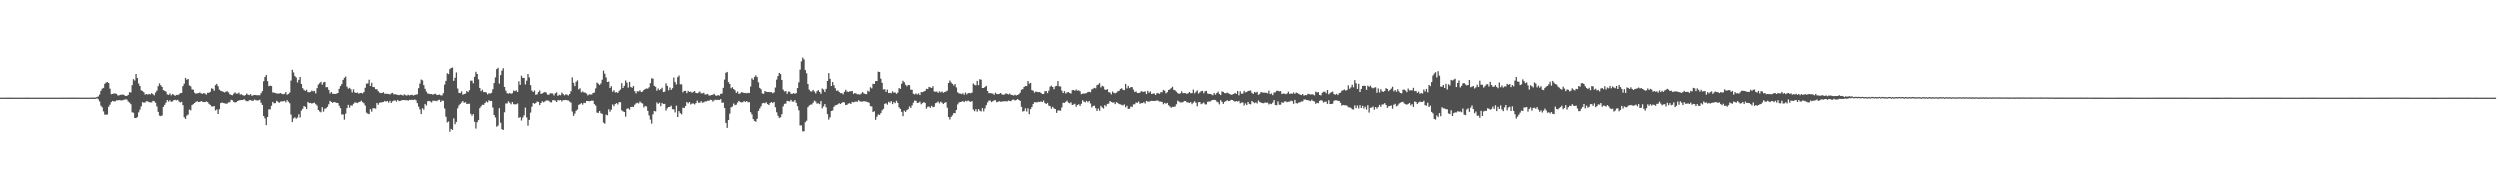 <svg xmlns="http://www.w3.org/2000/svg" width="1920" height="150"><path fill="#4f4f4f" d="M0 74.986h1v1H0zM1 74.986h1v1H1zM2 74.986h1v1H2zM3 74.986h1v1H3zM4 74.984h1v1H4zM5 74.982h1v1H5zM6 74.982h1v1H6zM7 74.982h1v1H7zM8 74.984h1v1H8zM9 74.982h1v1H9zM10 74.984h1v1H10zM11 74.984h1v1H11zM12 74.982h1v1H12zM13 74.986h1v1H13zM14 74.986h1v1H14zM15 74.984h1v1H15zM16 74.989h1v1H16zM17 74.986h1v1H17zM18 74.986h1v1H18zM19 74.982h1v1H19zM20 74.982h1v1H20zM21 74.982h1v1H21zM22 74.984h1v1H22zM23 74.986h1v1H23zM24 74.986h1v1H24zM25 74.984h1v1H25zM26 74.986h1v1H26zM27 74.989h1v1H27zM28 74.989h1v1H28zM29 74.991h1v1H29zM30 74.991h1v1H30zM31 74.989h1v1H31zM32 74.989h1v1H32zM33 74.986h1v1H33zM34 74.986h1v1H34zM35 74.984h1v1H35zM36 74.989h1v1H36zM37 74.991h1v1H37zM38 74.991h1v1H38zM39 74.991h1v1H39zM40 74.991h1v1H40zM41 74.993h1v1H41zM42 74.993h1v1H42zM43 74.991h1v1H43zM44 74.989h1v1H44zM45 74.986h1v1H45zM46 74.984h1v1H46zM47 74.982h1v1H47zM48 74.982h1v1H48zM49 74.986h1v1H49zM50 74.982h1v1H50zM51 74.984h1v1H51zM52 74.982h1v1H52zM53 74.982h1v1H53zM54 74.982h1v1H54zM55 74.979h1v1H55zM56 74.975h1v1H56zM57 74.979h1v1H57zM58 74.975h1v1H58zM59 74.982h1v1H59zM60 74.984h1v1H60zM61 74.982h1v1H61zM62 74.986h1v1H62zM63 74.989h1v1H63zM64 74.993h1v1H64zM65 74.998h1v1H65zM66 74.993h1v1H66zM67 74.989h1v1H67zM68 74.989h1v1H68zM69 74.989h1v1H69zM70 74.924h1v1H70zM71 74.915h1v1H71zM72 75.021h1v1H72zM73 74.918h1v1H73zM74 74.437h1v1.053H74zM75 74.084h1v2.131H75zM76 72.626h1v5.299H76zM77 69.749h1v11.408H77zM78 68.099h1v14.326H78zM79 67.502h1v18.041H79zM80 64.373h1v23.676H80zM81 63.375h1v24.747H81zM82 63.043h1v24.811H82zM83 63.792h1v18.155H83zM84 68.113h1v12.293H84zM85 72.352h1v6.024H85zM86 72.079h1v5.427H86zM87 71.828h1v6.07H87zM88 71.768h1v6.118H88zM89 72.102h1v4.942H89zM90 73.32h1v3.765H90zM91 73.208h1v3.639H91zM92 72.816h1v4.221H92zM93 72.807h1v4.326H93zM94 72.473h1v4.415H94zM95 73.144h1v3.408H95zM96 73.753h1v2.513H96zM97 73.59h1v2.911H97zM98 72.844h1v5.161H98zM99 70.786h1v8.027H99zM100 70.985h1v9.062H100zM101 65.453h1v20.758H101zM102 60.791h1v25.795H102zM103 61.869h1v28.759H103zM104 56.82h1v33.832H104zM105 59.978h1v29.929H105zM106 64.169h1v22.17H106zM107 66.051h1v18.155H107zM108 69.351h1v12.323H108zM109 69.946h1v8.478H109zM110 70.844h1v8.061H110zM111 72.679h1v5.983H111zM112 72.21h1v5.514H112zM113 72.661h1v5.205H113zM114 72.15h1v6.342H114zM115 72.551h1v6.109H115zM116 71.548h1v7.089H116zM117 72.352h1v5.051H117zM118 73.194h1v4.569H118zM119 71.04h1v7.851H119zM120 69.58h1v12.179H120zM121 66.199h1v19.7H121zM122 64.071h1v24.72H122zM123 65.488h1v23.726H123zM124 66.696h1v21.975H124zM125 69.216h1v12.889H125zM126 69.8h1v10.762H126zM127 70.361h1v8.487H127zM128 72.517h1v4.353H128zM129 72.86h1v5.152H129zM130 71.741h1v5.257H130zM131 73.228h1v4.974H131zM132 72.272h1v5.594H132zM133 72.707h1v4.198H133zM134 73.636h1v3.017H134zM135 72.855h1v4.237H135zM136 73.034h1v3.598H136zM137 72.496h1v5.502H137zM138 71.516h1v7.251H138zM139 71.361h1v6.823H139zM140 66.163h1v14.585H140zM141 64.243h1v25.825H141zM142 59.798h1v31.529H142zM143 61.274h1v27.51H143zM144 60.606h1v27.34H144zM145 65.65h1v18.48H145zM146 66.286h1v18.517H146zM147 68.6h1v12.103H147zM148 68.925h1v11.055H148zM149 71.233h1v7.876H149zM150 71.997h1v6.182H150zM151 71.629h1v6.152H151zM152 71.548h1v6.851H152zM153 70.999h1v7.224H153zM154 71.752h1v5.91H154zM155 72.086h1v6.049H155zM156 71.439h1v6.938H156zM157 71.935h1v6.516H157zM158 72.656h1v5.239H158zM159 71.242h1v7.201H159zM160 71.267h1v8.439H160zM161 70.562h1v10.05H161zM162 67.825h1v13.827H162zM163 68.214h1v13.642H163zM164 69.701h1v11.714H164zM165 65.385h1v19.43H165zM166 64.43h1v19.647H166zM167 66.275h1v21.277H167zM168 68.852h1v14.99H168zM169 69.695h1v9.526H169zM170 70.1h1v8.588H170zM171 70.496h1v8.677H171zM172 71.029h1v8.288H172zM173 70.441h1v9.236H173zM174 70.061h1v9.446H174zM175 70.976h1v7.656H175zM176 72.322h1v6.221H176zM177 72.894h1v3.751H177zM178 73.176h1v3.854H178zM179 71.922h1v6.331H179zM180 70.903h1v7.823H180zM181 71.896h1v6.56H181zM182 71.947h1v5.665H182zM183 71.139h1v5.951H183zM184 72.659h1v4.271H184zM185 72.347h1v4.459H185zM186 73.13h1v3.733H186zM187 73.505h1v2.683H187zM188 72.995h1v4.15H188zM189 71.821h1v5.919H189zM190 72.688h1v5.052H190zM191 73.048h1v3.891H191zM192 72.263h1v4.566H192zM193 73.65h1v3.749H193zM194 73.105h1v4.289H194zM195 72.981h1v3.445H195zM196 73.011h1v4.012H196zM197 73.196h1v3.976H197zM198 73.096h1v3.985H198zM199 73.18h1v3.417H199zM200 71.56h1v7.333H200zM201 70.001h1v10.575H201zM202 62.437h1v26.711H202zM203 59.111h1v31.833H203zM204 57.534h1v38.586H204zM205 62.325h1v27.535H205zM206 66.213h1v17.755H206zM207 65.744h1v18.338H207zM208 66.124h1v15.106H208zM209 71.011h1v7.299H209zM210 71.059h1v8.29H210zM211 71.507h1v7.675H211zM212 71.748h1v5.644H212zM213 71.951h1v6.251H213zM214 71.789h1v7.173H214zM215 71.489h1v6.558H215zM216 72.068h1v5.775H216zM217 72.386h1v5.436H217zM218 72.025h1v5.413H218zM219 70.752h1v7.805H219zM220 72.734h1v4.173H220zM221 72.155h1v5.997H221zM222 71.086h1v8.206H222zM223 61.887h1v26.146H223zM224 53.629h1v40.114H224zM225 55.632h1v35.262H225zM226 58.472h1v31.637H226zM227 59.544h1v31.625H227zM228 63.318h1v26.97H228zM229 61.329h1v26.418H229zM230 59.088h1v31.103H230zM231 64.508h1v20.439H231zM232 67.701h1v15.818H232zM233 69.031h1v12.378H233zM234 69.823h1v12.239H234zM235 68.898h1v14.935H235zM236 70.745h1v7.544H236zM237 70.908h1v8.288H237zM238 70.509h1v8.526H238zM239 69.527h1v10.064H239zM240 70.177h1v8.968H240zM241 69.814h1v9.059H241zM242 71.727h1v8.283H242zM243 67.673h1v13.42H243zM244 64.941h1v19.531H244zM245 63.892h1v21.721H245zM246 62.828h1v23.447H246zM247 65.087h1v17.244H247zM248 63.263h1v22.495H248zM249 62.938h1v20.593H249zM250 67.019h1v16.201H250zM251 66.941h1v15.143H251zM252 69.038h1v11.051H252zM253 71.773h1v5.697H253zM254 70.679h1v7.615H254zM255 72.029h1v6.949H255zM256 72.079h1v6.265H256zM257 72.155h1v6.436H257zM258 71.899h1v7.102H258zM259 71.432h1v7.681H259zM260 68.188h1v12.953H260zM261 66.101h1v16.951H261zM262 64.625h1v23.355H262zM263 61.368h1v26.5H263zM264 59.825h1v32.069H264zM265 58.77h1v28.528H265zM266 66.557h1v16.42H266zM267 68.12h1v12.357H267zM268 67.406h1v15.244H268zM269 68.6h1v12.284H269zM270 71.008h1v10.192H270zM271 68.619h1v11.085H271zM272 70.965h1v7.681H272zM273 71.416h1v7.404H273zM274 71.017h1v8.123H274zM275 71.938h1v6.571H275zM276 71.498h1v6.647H276zM277 71.377h1v5.969H277zM278 71.796h1v6.64H278zM279 70.683h1v8.647H279zM280 67.358h1v13.735H280zM281 64.183h1v22.328H281zM282 64.08h1v23.23H282zM283 61.212h1v26.432H283zM284 66.042h1v17.823H284zM285 63.572h1v22.204H285zM286 66.84h1v16.301H286zM287 66.994h1v16.12H287zM288 68.493h1v15.015H288zM289 68.539h1v10.588H289zM290 70.052h1v10.407H290zM291 71.143h1v7.773H291zM292 71.553h1v7.134H292zM293 71.375h1v7.162H293zM294 70.825h1v7.53H294zM295 72.105h1v5.436H295zM296 71.883h1v6.148H296zM297 72.116h1v5.447H297zM298 72.13h1v6.716H298zM299 72.544h1v4.891H299zM300 71.718h1v7.32H300zM301 71.306h1v6.537H301zM302 72.487h1v4.777H302zM303 72.283h1v4.825H303zM304 72.727h1v5.312H304zM305 72.798h1v3.96H305zM306 73.091h1v4.605H306zM307 72.716h1v4.743H307zM308 72.874h1v4.161H308zM309 73.43h1v3.445H309zM310 72.469h1v4.374H310zM311 73.128h1v3.854H311zM312 73.439h1v3.484H312zM313 72.723h1v4.628H313zM314 73.293h1v3.429H314zM315 72.981h1v3.772H315zM316 72.762h1v3.845H316zM317 73.345h1v3.518H317zM318 73.036h1v3.287H318zM319 72.578h1v4.466H319zM320 72.457h1v6.761H320zM321 67.722h1v14.159H321zM322 64.227h1v19.853H322zM323 61.091h1v26.514H323zM324 61.768h1v21.373H324zM325 65.382h1v18.862H325zM326 68.188h1v11.616H326zM327 70.306h1v10.737H327zM328 71.835h1v5.926H328zM329 71.963h1v5.493H329zM330 72.279h1v5.688H330zM331 72.173h1v6.503H331zM332 72.78h1v4.541H332zM333 72.116h1v5.315H333zM334 71.981h1v5.413H334zM335 72.915h1v4.857H335zM336 72.887h1v4.031H336zM337 72.567h1v4.019H337zM338 73.224h1v5.187H338zM339 73.263h1v3.937H339zM340 71.585h1v5.853H340zM341 64.95h1v18.361H341zM342 62.107h1v27.551H342zM343 56.245h1v37.814H343zM344 56.944h1v36.336H344zM345 53.069h1v48.08H345zM346 52.164h1v46.816H346zM347 51.855h1v48.004H347zM348 62.098h1v28.759H348zM349 59.697h1v35.727H349zM350 55.666h1v37.942H350zM351 67.992h1v15.187H351zM352 71.34h1v9.657H352zM353 71.521h1v8.274H353zM354 70.21h1v8.482H354zM355 72.725h1v4.878H355zM356 72.267h1v6.743H356zM357 71.883h1v6.539H357zM358 69.958h1v9.977H358zM359 70.759h1v8.963H359zM360 69.255h1v10.41H360zM361 61.993h1v25.363H361zM362 61.88h1v27.006H362zM363 63.968h1v23.616H363zM364 58.976h1v34.569H364zM365 55.142h1v43.614H365zM366 56.813h1v37.075H366zM367 60.976h1v31.3H367zM368 67.522h1v15.587H368zM369 70.049h1v11.623H369zM370 68.916h1v11.522H370zM371 70.757h1v9.801H371zM372 70.596h1v8.537H372zM373 71.045h1v6.901H373zM374 72.496h1v6.136H374zM375 71.617h1v5.383H375zM376 71.91h1v5.782H376zM377 71.29h1v6.249H377zM378 68.539h1v14.088H378zM379 63.787h1v24.527H379zM380 59.464h1v30.728H380zM381 53.018h1v44.319H381zM382 52.052h1v44.413H382zM383 64.222h1v18.883H383zM384 57.706h1v36.569H384zM385 54.213h1v44.978H385zM386 52.37h1v47.45H386zM387 66.788h1v19.423H387zM388 69.571h1v9.906H388zM389 71.569h1v7.894H389zM390 71.917h1v5.898H390zM391 71.368h1v7.558H391zM392 72.038h1v8.068H392zM393 71.574h1v6.816H393zM394 69.55h1v10.504H394zM395 70.047h1v10.037H395zM396 69.365h1v10.792H396zM397 70.633h1v8.808H397zM398 62.48h1v28.034H398zM399 65.19h1v24.706H399zM400 58.177h1v34.379H400zM401 59.83h1v30.467H401zM402 59.834h1v28.723H402zM403 64.801h1v17.823H403zM404 61.947h1v28.274H404zM405 56.847h1v39.648H405zM406 59.429h1v32.699H406zM407 65.389h1v21.083H407zM408 69.523h1v12.454H408zM409 70.651h1v8.439H409zM410 69.459h1v10.261H410zM411 72.794h1v6.374H411zM412 72.43h1v5.534H412zM413 70.722h1v7.581H413zM414 69.486h1v11.234H414zM415 72.162h1v6.933H415zM416 71.656h1v6.123H416zM417 71.141h1v7.475H417zM418 70.615h1v7.308H418zM419 71.125h1v6.033H419zM420 72.64h1v4.534H420zM421 72.805h1v4.575H421zM422 71.7h1v6.759H422zM423 71.704h1v6.954H423zM424 71.853h1v5.093H424zM425 73.249h1v3.701H425zM426 71.626h1v5.665H426zM427 70.969h1v7.414H427zM428 73.602h1v3.257H428zM429 72.771h1v4.353H429zM430 73.169h1v3.621H430zM431 71.075h1v6.864H431zM432 72.221h1v4.672H432zM433 73.256h1v3.658H433zM434 72.439h1v4.324H434zM435 72.725h1v4.264H435zM436 73.366h1v3.829H436zM437 72.173h1v5.85H437zM438 70.077h1v8.778H438zM439 59.427h1v26.216H439zM440 63.606h1v25.361H440zM441 66.151h1v21.096H441zM442 62.833h1v22.273H442zM443 61.695h1v22.438H443zM444 68.674h1v11.843H444zM445 67.829h1v12.193H445zM446 70.94h1v8.206H446zM447 70.18h1v10.192H447zM448 71.04h1v7.844H448zM449 71.132h1v8.077H449zM450 71.903h1v5.644H450zM451 73.315h1v4.239H451zM452 72.45h1v5.365H452zM453 72.631h1v4.923H453zM454 72.572h1v4.637H454zM455 71.363h1v6.015H455zM456 71.066h1v8.901H456zM457 67.912h1v13.165H457zM458 63.441h1v23.03H458zM459 64.233h1v22.493H459zM460 65.257h1v20.002H460zM461 64.078h1v22.916H461zM462 61.23h1v26.239H462zM463 54.245h1v39.915H463zM464 56.639h1v38.338H464zM465 59.553h1v28.512H465zM466 62.965h1v25.576H466zM467 62.634h1v21.353H467zM468 67.566h1v18.233H468zM469 66.181h1v17.977H469zM470 70.441h1v9.789H470zM471 69.292h1v12.296H471zM472 70.988h1v8.922H472zM473 70.743h1v8.45H473zM474 71.363h1v8.842H474zM475 69.798h1v8.693H475zM476 68.781h1v9.686H476zM477 63.918h1v20.826H477zM478 67.561h1v17.919H478zM479 65.886h1v20.135H479zM480 61.814h1v27.789H480zM481 63.49h1v20.041H481zM482 67.275h1v15.94H482zM483 62.901h1v21.321H483zM484 66.776h1v15.399H484zM485 67.447h1v14.52H485zM486 65.998h1v16.235H486zM487 70.061h1v10.375H487zM488 71.752h1v7.681H488zM489 70.1h1v8.844H489zM490 70.258h1v9.199H490zM491 69.301h1v8.698H491zM492 70.686h1v8.219H492zM493 70.31h1v9.206H493zM494 69.145h1v13.399H494zM495 68.427h1v12.934H495zM496 67.962h1v13.859H496zM497 68.122h1v17.029H497zM498 67.067h1v21.534H498zM499 63.904h1v27.974H499zM500 60.136h1v34.804H500zM501 60.441h1v27.384H501zM502 65.907h1v19.364H502zM503 66.655h1v18.949H503zM504 69.61h1v9.105H504zM505 67.921h1v11.856H505zM506 69.221h1v9.627H506zM507 68.47h1v13.104H507zM508 67.335h1v11.742H508zM509 70.718h1v9.203H509zM510 70.381h1v9.377H510zM511 63.986h1v20.879H511zM512 65.9h1v17.295H512zM513 69.397h1v12.797H513zM514 67.243h1v14.852H514zM515 69.001h1v12.14H515zM516 67.728h1v16.155H516zM517 59.521h1v24.511H517zM518 63.064h1v23.252H518zM519 64.856h1v16.274H519zM520 59.294h1v30.572H520zM521 58.024h1v27.349H521zM522 64.787h1v22.17H522zM523 64.753h1v23.051H523zM524 70.896h1v11.797H524zM525 69.795h1v13.182H525zM526 69.781h1v11.687H526zM527 71.571h1v6.768H527zM528 69.798h1v9.606H528zM529 70.599h1v7.741H529zM530 70.287h1v9.922H530zM531 71.246h1v8.27H531zM532 70.505h1v8.968H532zM533 69.974h1v10.213H533zM534 71.402h1v7.794H534zM535 71.617h1v5.633H535zM536 71.045h1v7.862H536zM537 70.28h1v8.576H537zM538 71.674h1v6.054H538zM539 71.72h1v7.176H539zM540 71.237h1v7.363H540zM541 72.59h1v5.331H541zM542 72.482h1v5.457H542zM543 72.116h1v5.18H543zM544 73.382h1v4.109H544zM545 73.313h1v3.298H545zM546 72.97h1v3.861H546zM547 72.736h1v5.28H547zM548 72.029h1v5.022H548zM549 73.334h1v3.195H549zM550 73.501h1v3.42H550zM551 72.997h1v3.589H551zM552 73.43h1v3.397H552zM553 72.162h1v3.994H553zM554 71.835h1v7.043H554zM555 67.442h1v11.373H555zM556 61.123h1v21.762H556zM557 55.916h1v38.499H557zM558 55.231h1v42.996H558zM559 63.123h1v29.087H559zM560 64.446h1v22.838H560zM561 67.797h1v14.635H561zM562 66.994h1v14.848H562zM563 68.394h1v11.11H563zM564 69.333h1v11.435H564zM565 71.326h1v9.084H565zM566 70.221h1v8.528H566zM567 72.13h1v5.328H567zM568 71.704h1v6.674H568zM569 70.823h1v7.894H569zM570 71.004h1v7.471H570zM571 71.528h1v6.052H571zM572 71.356h1v6.972H572zM573 71.679h1v5.958H573zM574 71.283h1v7.299H574zM575 71.498h1v6.924H575zM576 66.479h1v19.698H576zM577 60.107h1v27.773H577zM578 61.311h1v30.206H578zM579 59.074h1v33.813H579zM580 57.864h1v35.679H580zM581 59.248h1v31.989H581zM582 63.245h1v21.978H582zM583 67.484h1v15.898H583zM584 68.573h1v13.079H584zM585 71.786h1v7.588H585zM586 72.015h1v6.97H586zM587 69.896h1v9.446H587zM588 70.496h1v7.995H588zM589 70.722h1v9.187H589zM590 70.66h1v10.039H590zM591 70.827h1v8.267H591zM592 70.754h1v7.594H592zM593 71.603h1v7.626H593zM594 70.944h1v7.32H594zM595 67.204h1v15.159H595zM596 61.146h1v25.077H596zM597 58.415h1v30.476H597zM598 55.984h1v34.591H598zM599 56.916h1v33.122H599zM600 61.425h1v26.267H600zM601 68.877h1v12.847H601zM602 70.306h1v9.425H602zM603 69.88h1v9.68H603zM604 72.034h1v5.45H604zM605 70.287h1v7.386H605zM606 70.468h1v7.441H606zM607 72.045h1v4.649H607zM608 72.018h1v5.969H608zM609 71.587h1v6.509H609zM610 71.997h1v4.85H610zM611 71.578h1v7.391H611zM612 67.651h1v13.914H612zM613 63.215h1v21.534H613zM614 53.435h1v42.921H614zM615 47.173h1v49.073H615zM616 44.236h1v56.681H616zM617 45.616h1v55.198H617zM618 53.806h1v40.027H618zM619 56.296h1v36.423H619zM620 64.487h1v17.874H620zM621 68.834h1v12.271H621zM622 70.161h1v10.206H622zM623 70.264h1v9.947H623zM624 69.088h1v9.796H624zM625 70.313h1v6.972H625zM626 71.738h1v6.308H626zM627 70.036h1v9.606H627zM628 69.241h1v10.057H628zM629 70.589h1v9.414H629zM630 72.045h1v5.571H630zM631 68.003h1v15.267H631zM632 68.736h1v12.966H632zM633 70.612h1v9.288H633zM634 68.253h1v14.163H634zM635 62.178h1v25.498H635zM636 56.156h1v35.702H636zM637 60.528h1v29.602H637zM638 66.074h1v19.169H638zM639 62.997h1v21.824H639zM640 65.479h1v16.521H640zM641 67.719h1v13.211H641zM642 69.724h1v10.904H642zM643 69.37h1v10.7H643zM644 70.61h1v8.634H644zM645 71.516h1v8.4H645zM646 71.542h1v7.503H646zM647 72.432h1v5.882H647zM648 70.567h1v8.112H648zM649 68.948h1v11.73H649zM650 70.251h1v10.252H650zM651 70.67h1v8.92H651zM652 70.207h1v9.041H652zM653 70.097h1v9.844H653zM654 69.901h1v8.395H654zM655 72.144h1v6.498H655zM656 71.482h1v6.686H656zM657 71.789h1v6.262H657zM658 72.457h1v5.663H658zM659 72.347h1v4.623H659zM660 72.643h1v5.253H660zM661 71.805h1v6.281H661zM662 70.688h1v7.345H662zM663 71.803h1v5.85H663zM664 72.144h1v5.795H664zM665 72.32h1v5.75H665zM666 69.619h1v8.794H666zM667 70.409h1v8.608H667zM668 67.033h1v14.548H668zM669 67.875h1v13.909H669zM670 64.286h1v21.794H670zM671 64.52h1v20.909H671zM672 62.251h1v29.771H672zM673 62.235h1v27.368H673zM674 55.025h1v32.843H674zM675 55.293h1v32.971H675zM676 60.441h1v26.459H676zM677 63.661h1v21.083H677zM678 68.763h1v14.839H678zM679 68.443h1v11.305H679zM680 70.53h1v8.789H680zM681 68.834h1v11.55H681zM682 71.468h1v6.688H682zM683 71.272h1v7.62H683zM684 71.642h1v5.956H684zM685 70.155h1v9.799H685zM686 71.159h1v7.21H686zM687 70.956h1v8.313H687zM688 72.029h1v5.395H688zM689 71.111h1v7.897H689zM690 67.68h1v14.777H690zM691 68.237h1v15.399H691zM692 64.32h1v21.616H692zM693 62.068h1v27.171H693zM694 63.19h1v21.817H694zM695 65.057h1v20.913H695zM696 66.328h1v18.247H696zM697 65.231h1v18.611H697zM698 65.419h1v16.365H698zM699 68.841h1v14.065H699zM700 68.985h1v11.966H700zM701 71.983h1v6.894H701zM702 72.565h1v4.573H702zM703 71.805h1v5.686H703zM704 72.572h1v6.544H704zM705 71.741h1v7.13H705zM706 73.016h1v5.017H706zM707 70.724h1v9.355H707zM708 70.802h1v8.382H708zM709 70.258h1v8.146H709zM710 69.843h1v9.213H710zM711 68.134h1v15.349H711zM712 68.408h1v13.594H712zM713 66.696h1v15.111H713zM714 67.186h1v15.601H714zM715 67.522h1v13.717H715zM716 66.266h1v16.047H716zM717 70.287h1v11.714H717zM718 70.445h1v8.83H718zM719 70.285h1v8.494H719zM720 71.324h1v6.654H720zM721 70.141h1v9.29H721zM722 70.94h1v7.176H722zM723 70.299h1v8.528H723zM724 71.219h1v8.725H724zM725 70.686h1v8.26H725zM726 70.306h1v8.112H726zM727 69.637h1v13.028H727zM728 63.725h1v26.148H728zM729 61.846h1v29.973H729zM730 63.405h1v26.34H730zM731 64.352h1v24.237H731zM732 65.68h1v21.149H732zM733 64.568h1v22.383H733zM734 67.122h1v17.37H734zM735 70.876h1v9.306H735zM736 71.706h1v7.047H736zM737 71.864h1v6.493H737zM738 72.297h1v5.827H738zM739 71.553h1v6.061H739zM740 72.821h1v5.599H740zM741 71.063h1v6.34H741zM742 72.482h1v5.383H742zM743 71.562h1v5.619H743zM744 71.393h1v6.464H744zM745 71.608h1v6.64H745zM746 71.13h1v6.532H746zM747 64.114h1v19.982H747zM748 65.121h1v20.332H748zM749 65.611h1v18.238H749zM750 62.119h1v23.642H750zM751 65.458h1v18.331H751zM752 60.848h1v24.15H752zM753 61.226h1v24.372H753zM754 67.57h1v15.47H754zM755 67.561h1v17.99H755zM756 66.71h1v16.537H756zM757 65.998h1v14.738H757zM758 69.891h1v8.753H758zM759 71.569h1v5.688H759zM760 71.496h1v5.74H760zM761 71.681h1v6.745H761zM762 71.899h1v5.862H762zM763 72.816h1v4.257H763zM764 71.178h1v5.848H764zM765 72.125h1v6.434H765zM766 72.329h1v5.859H766zM767 72.029h1v5.672H767zM768 71.411h1v6.734H768zM769 72.434h1v5.594H769zM770 72.846h1v4.962H770zM771 72.558h1v5.264H771zM772 71.722h1v5.946H772zM773 72.045h1v5.951H773zM774 72.533h1v4.694H774zM775 71.812h1v5.802H775zM776 72.807h1v4.878H776zM777 73.025h1v3.557H777zM778 73.396h1v3.156H778zM779 72.711h1v4.479H779zM780 73.325h1v3.458H780zM781 72.981h1v3.097H781zM782 72.366h1v4.413H782zM783 71.159h1v6.281H783zM784 68.871h1v13.131H784zM785 68.516h1v17.123H785zM786 66.827h1v18.476H786zM787 66.019h1v17.171H787zM788 66.131h1v19.515H788zM789 62.219h1v20.977H789zM790 64.24h1v23.458H790zM791 63.638h1v20.227H791zM792 69.205h1v13.01H792zM793 69.653h1v10.261H793zM794 71.185h1v7.253H794zM795 70.221h1v8.35H795zM796 70.628h1v8.022H796zM797 70.834h1v7.281H797zM798 70.672h1v7.718H798zM799 71.354h1v6.539H799zM800 72.198h1v6.143H800zM801 72.21h1v4.987H801zM802 70.164h1v8.97H802zM803 69.926h1v9.952H803zM804 71.519h1v7.487H804zM805 69.658h1v11.419H805zM806 66.545h1v15.033H806zM807 65.788h1v17.704H807zM808 66.829h1v15.216H808zM809 68.575h1v14.736H809zM810 66.25h1v17.533H810zM811 65.966h1v20.694H811zM812 62.283h1v22.538H812zM813 66.241h1v18.521H813zM814 66.408h1v18.622H814zM815 69.511h1v12.987H815zM816 71.464h1v7.434H816zM817 70.013h1v9.059H817zM818 71.764h1v6.395H818zM819 71.004h1v6.333H819zM820 70.729h1v8.082H820zM821 71.301h1v8.052H821zM822 71.899h1v6.672H822zM823 69.223h1v11.398H823zM824 69.074h1v11.197H824zM825 69.743h1v9.911H825zM826 68.761h1v13.216H826zM827 69.61h1v11.044H827zM828 69.351h1v10.689H828zM829 70.164h1v11.19H829zM830 72.329h1v7.4H830zM831 71.928h1v5.074H831zM832 71.855h1v6.214H832zM833 71.773h1v6.8H833zM834 71.516h1v5.967H834zM835 70.587h1v8.016H835zM836 70.509h1v6.992H836zM837 70.864h1v8.608H837zM838 68.713h1v13.838H838zM839 68.106h1v13.284H839zM840 67.454h1v13.651H840zM841 67.852h1v15.255H841zM842 65.453h1v19.815H842zM843 64.911h1v18.469H843zM844 63.821h1v21.234H844zM845 67.188h1v14.104H845zM846 65.911h1v16.601H846zM847 66.472h1v16.867H847zM848 68.777h1v11.923H848zM849 69.024h1v12.63H849zM850 68.488h1v11.291H850zM851 70.832h1v8.762H851zM852 71.013h1v6.548H852zM853 72.517h1v5.871H853zM854 70.317h1v8.464H854zM855 71.317h1v7.329H855zM856 71.684h1v8.304H856zM857 71.114h1v7.315H857zM858 70.107h1v9.03H858zM859 69.759h1v10.185H859zM860 68.312h1v11.872H860zM861 67.765h1v12.758H861zM862 68.962h1v12.11H862zM863 69.214h1v10.941H863zM864 64.426h1v18.006H864zM865 67.905h1v13.36H865zM866 65.936h1v17.743H866zM867 67.671h1v15.843H867zM868 66.907h1v14.845H868zM869 66.92h1v15.303H869zM870 68.845h1v11.355H870zM871 70.711h1v9.355H871zM872 70.134h1v8.56H872zM873 71.429h1v7.526H873zM874 71.432h1v6.571H874zM875 71.102h1v8.64H875zM876 69.919h1v9.279H876zM877 70.445h1v8.753H877zM878 70.498h1v7.961H878zM879 70.125h1v9.382H879zM880 72.263h1v5.212H880zM881 69.759h1v8.288H881zM882 71.221h1v6.802H882zM883 70.269h1v7.446H883zM884 72.217h1v5.216H884zM885 71.88h1v5.615H885zM886 71.773h1v5.809H886zM887 72.887h1v4.58H887zM888 71.564h1v5.539H888zM889 71.544h1v5.837H889zM890 72.107h1v5.94H890zM891 70.871h1v7.182H891zM892 70.802h1v7.53H892zM893 69.083h1v11.016H893zM894 69.704h1v9.304H894zM895 71.702h1v7.981H895zM896 70.834h1v8.173H896zM897 69.111h1v11.742H897zM898 68.584h1v13.193H898zM899 67.692h1v15.056H899zM900 66.591h1v15.498H900zM901 69.024h1v13.017H901zM902 69.358h1v12.447H902zM903 70.342h1v9.718H903zM904 71.528h1v5.772H904zM905 72.047h1v5.972H905zM906 71.661h1v7.05H906zM907 70.123h1v8.531H907zM908 71.585h1v6.958H908zM909 71.466h1v6.184H909zM910 71.599h1v5.983H910zM911 72.036h1v6.585H911zM912 71.67h1v6.972H912zM913 70.665h1v8.453H913zM914 71.631h1v6.832H914zM915 71.546h1v8.483H915zM916 68.806h1v10.062H916zM917 71.704h1v6.125H917zM918 70.493h1v8.48H918zM919 69.445h1v12.184H919zM920 71.832h1v6.674H920zM921 70.901h1v7.475H921zM922 70.04h1v9.993H922zM923 69.731h1v9.737H923zM924 71.61h1v7.114H924zM925 70.102h1v10.002H925zM926 69.775h1v10.458H926zM927 71.789h1v6.331H927zM928 72.153h1v5.85H928zM929 72.16h1v5.761H929zM930 72.546h1v4.573H930zM931 73.148h1v3.632H931zM932 71.496h1v5.17H932zM933 72.693h1v4.216H933zM934 71.45h1v6.583H934zM935 70.351h1v8.242H935zM936 72.144h1v8.009H936zM937 72.99h1v3.973H937zM938 70.203h1v8.018H938zM939 70.61h1v9.215H939zM940 71.478h1v6.754H940zM941 71.704h1v5.999H941zM942 71.054h1v5.912H942zM943 71.67h1v5.946H943zM944 72.187h1v5.28H944zM945 72.798h1v3.912H945zM946 72.565h1v4.228H946zM947 72.217h1v5.241H947zM948 71.397h1v6.741H948zM949 72.114h1v5.505H949zM950 69.88h1v8.169H950zM951 73.206h1v4.237H951zM952 70.145h1v9.268H952zM953 71.965h1v6.825H953zM954 71.853h1v6.864H954zM955 69.713h1v11.339H955zM956 70.979h1v8.421H956zM957 70.647h1v9.975H957zM958 69.898h1v8.414H958zM959 69.692h1v10.133H959zM960 69.53h1v10.625H960zM961 71.338h1v6.198H961zM962 72.121h1v6.354H962zM963 70.619h1v8.622H963zM964 71.111h1v7.489H964zM965 70.491h1v8.995H965zM966 72.862h1v4.319H966zM967 72.041h1v6.297H967zM968 70.587h1v8.281H968zM969 71.013h1v8.201H969zM970 71.171h1v8.137H970zM971 71.159h1v7.578H971zM972 71.237h1v7.654H972zM973 71.741h1v7.075H973zM974 69.637h1v10.6H974zM975 72.272h1v7.301H975zM976 71.741h1v8.215H976zM977 73.116h1v5.697H977zM978 71.088h1v5.752H978zM979 70.871h1v9.84H979zM980 69.713h1v11.131H980zM981 69.715h1v8.173H981zM982 70.148h1v10.27H982zM983 69.949h1v10.446H983zM984 72.169h1v6.374H984zM985 71.757h1v7.269H985zM986 71.944h1v6.056H986zM987 72.32h1v5.5H987zM988 71.791h1v6.716H988zM989 70.395h1v7.739H989zM990 72.1h1v5.912H990zM991 71.77h1v5.525H991zM992 71.974h1v5.745H992zM993 71.011h1v8.741H993zM994 72.112h1v4.662H994zM995 71.045h1v8.187H995zM996 71.53h1v7.954H996zM997 72.093h1v6.587H997zM998 72.695h1v5.85H998zM999 73.027h1v4.846H999zM1000 72.201h1v5.74H1000zM1001 73.496h1v2.925H1001zM1002 72.995h1v3.447H1002zM1003 73.098h1v3.765H1003zM1004 71.997h1v4.932H1004zM1005 72.274h1v5.006H1005zM1006 72.597h1v5.116H1006zM1007 72.384h1v4.186H1007zM1008 72.533h1v5.015H1008zM1009 73.265h1v4.635H1009zM1010 70.39h1v9.348H1010zM1011 70.995h1v7.933H1011zM1012 70.773h1v8.46H1012zM1013 72.901h1v4.543H1013zM1014 73.254h1v3.616H1014zM1015 71.237h1v6.111H1015zM1016 70.493h1v8.254H1016zM1017 70.367h1v7.752H1017zM1018 71.651h1v6.361H1018zM1019 69.127h1v10.682H1019zM1020 72.457h1v4.559H1020zM1021 71.514h1v8.425H1021zM1022 70.738h1v9.139H1022zM1023 70.367h1v9.247H1023zM1024 72.226h1v5.212H1024zM1025 72.736h1v4.273H1025zM1026 72.015h1v5.029H1026zM1027 73.006h1v4.401H1027zM1028 71.516h1v6.054H1028zM1029 71.187h1v7.775H1029zM1030 69.662h1v11.447H1030zM1031 69.305h1v11.295H1031zM1032 68.719h1v12.124H1032zM1033 69.589h1v11.328H1033zM1034 69.154h1v11.968H1034zM1035 65.593h1v16.757H1035zM1036 68.211h1v14.246H1036zM1037 67.108h1v15.754H1037zM1038 65.002h1v18.901H1038zM1039 67.067h1v17.031H1039zM1040 61.519h1v19.439H1040zM1041 64.016h1v19.007H1041zM1042 68.312h1v12.731H1042zM1043 64.364h1v18.945H1043zM1044 70.635h1v10.149H1044zM1045 68.301h1v14.667H1045zM1046 66.003h1v15.289H1046zM1047 65.822h1v17.558H1047zM1048 65.971h1v15.951H1048zM1049 68.994h1v15.145H1049zM1050 65.783h1v14.992H1050zM1051 66.687h1v19.776H1051zM1052 65.788h1v17.024H1052zM1053 67.225h1v15.365H1053zM1054 67.825h1v13.987H1054zM1055 67.268h1v16.931H1055zM1056 67.005h1v15.225H1056zM1057 71.207h1v12.177H1057zM1058 67.868h1v14.381H1058zM1059 70.99h1v9.526H1059zM1060 68.472h1v13.566H1060zM1061 70.143h1v10.087H1061zM1062 70.578h1v9.577H1062zM1063 69.793h1v9.389H1063zM1064 67.703h1v12.909H1064zM1065 68.367h1v14.404H1065zM1066 70.026h1v11.609H1066zM1067 69.003h1v12.346H1067zM1068 68.051h1v12.909H1068zM1069 66.589h1v16.935H1069zM1070 70.15h1v10.298H1070zM1071 69.095h1v10.643H1071zM1072 70.454h1v11.284H1072zM1073 68.527h1v12.451H1073zM1074 70.306h1v9.277H1074zM1075 71.425h1v7.459H1075zM1076 71.713h1v6.729H1076zM1077 68.992h1v9.167H1077zM1078 68.761h1v10.755H1078zM1079 69.525h1v10.488H1079zM1080 70.798h1v9.579H1080zM1081 67.971h1v11.829H1081zM1082 69.427h1v9.645H1082zM1083 69.349h1v11.604H1083zM1084 69.443h1v10.522H1084zM1085 67.438h1v14.713H1085zM1086 70.022h1v7.89H1086zM1087 69.765h1v8.606H1087zM1088 71.329h1v8.583H1088zM1089 70.425h1v8.295H1089zM1090 72.063h1v5.976H1090zM1091 71.439h1v6.828H1091zM1092 71.892h1v6.45H1092zM1093 68.754h1v8.592H1093zM1094 70.308h1v10.529H1094zM1095 68.253h1v12.905H1095zM1096 70.983h1v7.885H1096zM1097 65.167h1v17.004H1097zM1098 66.204h1v14.921H1098zM1099 63.027h1v22.877H1099zM1100 57.983h1v29.078H1100zM1101 56.488h1v34.841H1101zM1102 55.424h1v36.413H1102zM1103 59.514h1v29.169H1103zM1104 54.682h1v35.287H1104zM1105 58.092h1v28.782H1105zM1106 66.504h1v22.786H1106zM1107 66.602h1v15.772H1107zM1108 65.257h1v17.983H1108zM1109 67.605h1v15.699H1109zM1110 64.318h1v19.563H1110zM1111 68.738h1v15.248H1111zM1112 64.723h1v22.431H1112zM1113 65.694h1v21.941H1113zM1114 61.37h1v23.335H1114zM1115 61.855h1v27.247H1115zM1116 61.178h1v25.699H1116zM1117 60.452h1v25.859H1117zM1118 66.859h1v19.499H1118zM1119 63.712h1v21.696H1119zM1120 61.732h1v24.092H1120zM1121 67.184h1v18.35H1121zM1122 65.925h1v20.272H1122zM1123 64.034h1v19.334H1123zM1124 63.748h1v24.34H1124zM1125 64.931h1v23.475H1125zM1126 65.57h1v18.503H1126zM1127 65.295h1v17.931H1127zM1128 61.436h1v24.454H1128zM1129 67.01h1v15.681H1129zM1130 66.563h1v14.449H1130zM1131 66.014h1v17.702H1131zM1132 67.964h1v19.014H1132zM1133 67.053h1v18.59H1133zM1134 65.089h1v23.816H1134zM1135 66.877h1v21.891H1135zM1136 61.933h1v28.521H1136zM1137 65.037h1v20.078H1137zM1138 65.142h1v23.969H1138zM1139 67.28h1v18.304H1139zM1140 66.158h1v18.94H1140zM1141 64.874h1v20.334H1141zM1142 64.648h1v18.492H1142zM1143 66.438h1v17.063H1143zM1144 62.805h1v21.405H1144zM1145 65.289h1v18.464H1145zM1146 66.639h1v15.244H1146zM1147 66.573h1v17.034H1147zM1148 65.38h1v15.521H1148zM1149 66.74h1v18.629H1149zM1150 67.802h1v14.221H1150zM1151 63.387h1v20.341H1151zM1152 67.001h1v13.957H1152zM1153 65.623h1v18.457H1153zM1154 67.211h1v18.162H1154zM1155 66.33h1v16.15H1155zM1156 66.408h1v14.255H1156zM1157 64.421h1v20.293H1157zM1158 65.057h1v17.455H1158zM1159 64.6h1v17.379H1159zM1160 66.936h1v18.32H1160zM1161 65.346h1v16.322H1161zM1162 66.282h1v18.927H1162zM1163 61.913h1v25.857H1163zM1164 59.159h1v31.824H1164zM1165 62.599h1v27.011H1165zM1166 62.748h1v25.299H1166zM1167 65.366h1v21.17H1167zM1168 64.769h1v20.172H1168zM1169 60.988h1v24.292H1169zM1170 62.35h1v20.24H1170zM1171 63.911h1v18.615H1171zM1172 63.284h1v18.881H1172zM1173 65.591h1v20.133H1173zM1174 68.816h1v14.827H1174zM1175 65.46h1v17.045H1175zM1176 66.261h1v18.75H1176zM1177 67.165h1v15.83H1177zM1178 63.304h1v19.409H1178zM1179 64.188h1v19.355H1179zM1180 67.101h1v15.184H1180zM1181 65.728h1v18.423H1181zM1182 67.344h1v18.54H1182zM1183 66.275h1v18.464H1183zM1184 68.852h1v17.569H1184zM1185 69.246h1v15.766H1185zM1186 67.49h1v15.908H1186zM1187 66.529h1v18.27H1187zM1188 65.973h1v20.609H1188zM1189 64.712h1v21.476H1189zM1190 62.707h1v24.429H1190zM1191 65.771h1v20.314H1191zM1192 62.176h1v25.223H1192zM1193 63.508h1v24.166H1193zM1194 64.54h1v17.379H1194zM1195 64.888h1v18.849H1195zM1196 66.451h1v17.629H1196zM1197 67.303h1v15.738H1197zM1198 68.253h1v13.962H1198zM1199 68.852h1v12.282H1199zM1200 66.543h1v17.306H1200zM1201 68.019h1v14.894H1201zM1202 69.974h1v10.76H1202zM1203 68.678h1v15.445H1203zM1204 68.976h1v13.349H1204zM1205 70.191h1v11.028H1205zM1206 69.649h1v11.746H1206zM1207 67.815h1v12.209H1207zM1208 68.74h1v12.431H1208zM1209 69.498h1v11.916H1209zM1210 68.223h1v12.87H1210zM1211 68.479h1v14.802H1211zM1212 66.071h1v19.332H1212zM1213 66.598h1v18.684H1213zM1214 63.95h1v19.519H1214zM1215 63.847h1v18.258H1215zM1216 64.513h1v15.367H1216zM1217 66.266h1v17.002H1217zM1218 67.573h1v13.52H1218zM1219 68.394h1v14.326H1219zM1220 67.413h1v14.603H1220zM1221 69.25h1v10.774H1221zM1222 66.149h1v13.836H1222zM1223 66.328h1v14.971H1223zM1224 68.797h1v10.597H1224zM1225 68.12h1v14.166H1225zM1226 69.502h1v12.021H1226zM1227 69.019h1v11.108H1227zM1228 70.177h1v10.192H1228zM1229 68.005h1v11.117H1229zM1230 67.559h1v14.417H1230zM1231 68.557h1v12.506H1231zM1232 66.273h1v15.01H1232zM1233 68.774h1v13.072H1233zM1234 67.204h1v13.502H1234zM1235 67.82h1v13.854H1235zM1236 66.021h1v17.07H1236zM1237 67.829h1v15.981H1237zM1238 66.419h1v17.045H1238zM1239 67.227h1v18.485H1239zM1240 67.795h1v17.146H1240zM1241 66.01h1v17.354H1241zM1242 68.372h1v14.834H1242zM1243 65.334h1v20.108H1243zM1244 66.872h1v17.549H1244zM1245 68.207h1v13.081H1245zM1246 71.123h1v12.177H1246zM1247 68.438h1v13.312H1247zM1248 71.372h1v10.945H1248zM1249 67.11h1v15.257H1249zM1250 67.518h1v13.646H1250zM1251 68.312h1v12.591H1251zM1252 67.037h1v13.577H1252zM1253 68.234h1v12.763H1253zM1254 69.102h1v12.119H1254zM1255 68.443h1v12.467H1255zM1256 68.163h1v12.156H1256zM1257 67.815h1v13.857H1257zM1258 67.232h1v12.76H1258zM1259 67.939h1v15.01H1259zM1260 67.66h1v15.061H1260zM1261 68.296h1v11.81H1261zM1262 68.935h1v14.646H1262zM1263 69.576h1v15.418H1263zM1264 69.415h1v13.678H1264zM1265 67.891h1v12.229H1265zM1266 69.104h1v12.165H1266zM1267 68.211h1v11.822H1267zM1268 68.77h1v12.309H1268zM1269 70.402h1v9.865H1269zM1270 69.834h1v10.769H1270zM1271 70.464h1v10.781H1271zM1272 70.166h1v9.627H1272zM1273 71.109h1v8.489H1273zM1274 69.436h1v8.622H1274zM1275 70.708h1v8.837H1275zM1276 69.708h1v11.186H1276zM1277 70.555h1v9.629H1277zM1278 69.479h1v10.517H1278zM1279 68.891h1v12.852H1279zM1280 68.186h1v10.705H1280zM1281 68.804h1v12.012H1281zM1282 69.891h1v9.295H1282zM1283 69.594h1v11.27H1283zM1284 70.505h1v9.934H1284zM1285 70.464h1v8.151H1285zM1286 70.077h1v12.225H1286zM1287 70.31h1v10.968H1287zM1288 70.379h1v7.581H1288zM1289 70.704h1v9.755H1289zM1290 71.077h1v6.752H1290zM1291 71.267h1v7.62H1291zM1292 70.782h1v9.888H1292zM1293 69.793h1v8.714H1293zM1294 70.667h1v9.009H1294zM1295 70.541h1v9.114H1295zM1296 70.505h1v8.846H1296zM1297 71.349h1v8.535H1297zM1298 69.793h1v9.009H1298zM1299 70.255h1v10.156H1299zM1300 67.477h1v12.367H1300zM1301 67.861h1v12.129H1301zM1302 69.981h1v11.456H1302zM1303 67.859h1v12.042H1303zM1304 68.999h1v12.248H1304zM1305 70.402h1v10.971H1305zM1306 68.916h1v10.364H1306zM1307 70.303h1v9.895H1307zM1308 69.992h1v7.983H1308zM1309 69.997h1v8.949H1309zM1310 72.7h1v6.015H1310zM1311 70.75h1v8.817H1311zM1312 71.725h1v7.299H1312zM1313 70.779h1v8.796H1313zM1314 70.171h1v8.872H1314zM1315 72.114h1v6.738H1315zM1316 70.924h1v7.787H1316zM1317 70.239h1v8.148H1317zM1318 70.702h1v7.901H1318zM1319 70.798h1v8.201H1319zM1320 71.503h1v7.114H1320zM1321 70.754h1v9.162H1321zM1322 71.061h1v9.769H1322zM1323 70.974h1v8.709H1323zM1324 68.678h1v12.65H1324zM1325 69.603h1v11.506H1325zM1326 69.523h1v12.408H1326zM1327 69.223h1v11.561H1327zM1328 69.198h1v9.556H1328zM1329 70.48h1v8.885H1329zM1330 69.814h1v9.783H1330zM1331 72.649h1v5.303H1331zM1332 70.766h1v7.661H1332zM1333 71.667h1v7.205H1333zM1334 71.567h1v6.079H1334zM1335 71.96h1v6.69H1335zM1336 70.864h1v8.688H1336zM1337 69.733h1v9.542H1337zM1338 69.667h1v8.611H1338zM1339 69.823h1v10.119H1339zM1340 70.017h1v8.013H1340zM1341 70.409h1v8.691H1341zM1342 70.587h1v8.418H1342zM1343 70.548h1v8.634H1343zM1344 68.939h1v11.028H1344zM1345 69.772h1v11.211H1345zM1346 68.9h1v9.773H1346zM1347 68.784h1v12.52H1347zM1348 70.635h1v10.062H1348zM1349 71.075h1v10.192H1349zM1350 69.77h1v10.872H1350zM1351 71.766h1v8.437H1351zM1352 70.038h1v9.84H1352zM1353 70.253h1v8.466H1353zM1354 71.718h1v5.271H1354zM1355 71.434h1v6.544H1355zM1356 72.404h1v5.766H1356zM1357 72.155h1v5.225H1357zM1358 72.231h1v5.759H1358zM1359 72.288h1v6.173H1359zM1360 72.441h1v5.177H1360zM1361 72.162h1v5.489H1361zM1362 71.466h1v6.949H1362zM1363 71.578h1v5.814H1363zM1364 72.18h1v6.601H1364zM1365 71.363h1v5.587H1365zM1366 71.72h1v7.56H1366zM1367 71.732h1v7.645H1367zM1368 70.594h1v6.766H1368zM1369 71.935h1v7.643H1369zM1370 71.494h1v7.901H1370zM1371 72.354h1v6.136H1371zM1372 71.674h1v7.798H1372zM1373 71.432h1v4.953H1373zM1374 72.153h1v6.736H1374zM1375 71.663h1v5.649H1375zM1376 72.716h1v4.674H1376zM1377 72.233h1v5.315H1377zM1378 72.622h1v4.287H1378zM1379 71.981h1v4.889H1379zM1380 72.794h1v5.544H1380zM1381 72.16h1v4.665H1381zM1382 73.109h1v4.832H1382zM1383 72.192h1v5.798H1383zM1384 72.887h1v4.255H1384zM1385 72.528h1v4.846H1385zM1386 72.393h1v5.438H1386zM1387 72.677h1v5.47H1387zM1388 72.464h1v6.198H1388zM1389 72.162h1v6.51H1389zM1390 72.441h1v4.791H1390zM1391 72.368h1v5.425H1391zM1392 72.67h1v4.612H1392zM1393 73.19h1v4.104H1393zM1394 72.146h1v4.836H1394zM1395 73.244h1v3.122H1395zM1396 73.299h1v4.15H1396zM1397 73.478h1v3.685H1397zM1398 73.469h1v2.923H1398zM1399 73.128h1v3.214H1399zM1400 73.418h1v3.14H1400zM1401 73.663h1v2.406H1401zM1402 73.247h1v2.767H1402zM1403 73.913h1v2.74H1403zM1404 73.421h1v2.646H1404zM1405 73.347h1v2.721H1405zM1406 73.485h1v3.085H1406zM1407 73.652h1v2.948H1407zM1408 73.858h1v1.959H1408zM1409 73.654h1v2.804H1409zM1410 73.757h1v2.655H1410zM1411 73.711h1v2.717H1411zM1412 73.061h1v2.808H1412zM1413 73.714h1v2.193H1413zM1414 73.647h1v2.358H1414zM1415 73.867h1v2.184H1415zM1416 74.448h1v1.259H1416zM1417 73.981h1v1.703H1417zM1418 74.224h1v1.637H1418zM1419 74.073h1v1.566H1419zM1420 73.867h1v1.522H1420zM1421 74.261h1v1.234H1421zM1422 73.936h1v1.199H1422zM1423 74.59h1v1H1423zM1424 74.393h1v1H1424zM1425 74.3h1v1H1425zM1426 74.561h1v1H1426zM1427 74.284h1v1H1427zM1428 74.547h1v1H1428zM1429 74.48h1v1H1429zM1430 74.323h1v1H1430zM1431 74.714h1v1H1431zM1432 74.487h1v1H1432zM1433 74.599h1v1H1433zM1434 74.776h1v1H1434zM1435 74.4h1v1H1435zM1436 74.783h1v1H1436zM1437 74.419h1v1H1437zM1438 74.435h1v1H1438zM1439 74.682h1v1H1439zM1440 74.464h1v1H1440zM1441 74.67h1v1H1441zM1442 74.618h1v1H1442zM1443 74.375h1v1H1443zM1444 74.808h1v1H1444zM1445 74.375h1v1H1445zM1446 74.57h1v1H1446zM1447 74.659h1v1H1447zM1448 74.622h1v1H1448zM1449 74.778h1v1H1449zM1450 74.492h1v1H1450zM1451 74.462h1v1H1451zM1452 74.805h1v1H1452zM1453 74.517h1v1H1453zM1454 74.824h1v1H1454zM1455 74.632h1v1H1455zM1456 74.506h1v1H1456zM1457 74.769h1v1H1457zM1458 74.423h1v1H1458zM1459 74.593h1v1H1459zM1460 74.535h1v1H1460zM1461 74.496h1v1H1461zM1462 74.86h1v1H1462zM1463 74.51h1v1H1463zM1464 74.691h1v1H1464zM1465 74.707h1v1H1465zM1466 74.535h1v1H1466zM1467 74.762h1v1H1467zM1468 74.517h1v1H1468zM1469 74.512h1v1H1469zM1470 74.824h1v1H1470zM1471 74.627h1v1H1471zM1472 74.712h1v1H1472zM1473 74.68h1v1H1473zM1474 74.561h1v1H1474zM1475 74.991h1v1H1475zM1476 74.567h1v1H1476zM1477 74.632h1v1H1477zM1478 74.76h1v1H1478zM1479 74.636h1v1H1479zM1480 74.86h1v1H1480zM1481 74.599h1v1H1481zM1482 74.611h1v1H1482zM1483 74.876h1v1H1483zM1484 74.597h1v1H1484zM1485 74.778h1v1H1485zM1486 74.686h1v1H1486zM1487 74.629h1v1H1487zM1488 74.924h1v1H1488zM1489 74.602h1v1H1489zM1490 74.721h1v1H1490zM1491 74.641h1v1H1491zM1492 74.627h1v1H1492zM1493 74.908h1v1H1493zM1494 74.636h1v1H1494zM1495 74.714h1v1H1495zM1496 74.787h1v1H1496zM1497 74.648h1v1H1497zM1498 74.856h1v1H1498zM1499 74.728h1v1H1499zM1500 74.691h1v1H1500zM1501 74.899h1v1H1501zM1502 74.725h1v1H1502zM1503 74.828h1v1H1503zM1504 74.723h1v1H1504zM1505 74.68h1v1H1505zM1506 74.883h1v1H1506zM1507 74.693h1v1H1507zM1508 74.769h1v1H1508zM1509 74.776h1v1H1509zM1510 74.68h1v1H1510zM1511 74.879h1v1H1511zM1512 74.712h1v1H1512zM1513 74.762h1v1H1513zM1514 74.858h1v1H1514zM1515 74.718h1v1H1515zM1516 74.92h1v1H1516zM1517 74.734h1v1H1517zM1518 74.739h1v1H1518zM1519 74.97h1v1H1519zM1520 74.771h1v1H1520zM1521 74.858h1v1H1521zM1522 74.821h1v1H1522zM1523 74.76h1v1H1523zM1524 74.931h1v1H1524zM1525 74.776h1v1H1525zM1526 74.86h1v1H1526zM1527 74.849h1v1H1527zM1528 74.751h1v1H1528zM1529 74.913h1v1H1529zM1530 74.776h1v1H1530zM1531 74.773h1v1H1531zM1532 74.904h1v1H1532zM1533 74.762h1v1H1533zM1534 74.879h1v1H1534zM1535 74.767h1v1H1535zM1536 74.762h1v1H1536zM1537 74.938h1v1H1537zM1538 74.796h1v1H1538zM1539 74.837h1v1H1539zM1540 74.856h1v1H1540zM1541 74.803h1v1H1541zM1542 74.959h1v1H1542zM1543 74.815h1v1H1543zM1544 74.854h1v1H1544zM1545 74.899h1v1H1545zM1546 74.819h1v1H1546zM1547 74.931h1v1H1547zM1548 74.842h1v1H1548zM1549 74.826h1v1H1549zM1550 74.922h1v1H1550zM1551 74.808h1v1H1551zM1552 74.89h1v1H1552zM1553 74.821h1v1H1553zM1554 74.824h1v1H1554zM1555 74.938h1v1H1555zM1556 74.828h1v1H1556zM1557 74.851h1v1H1557zM1558 74.858h1v1H1558zM1559 74.817h1v1H1559zM1560 74.931h1v1H1560zM1561 74.835h1v1H1561zM1562 74.854h1v1H1562zM1563 74.899h1v1H1563zM1564 74.842h1v1H1564zM1565 74.904h1v1H1565zM1566 74.824h1v1H1566zM1567 74.817h1v1H1567zM1568 74.927h1v1H1568zM1569 74.835h1v1H1569zM1570 74.881h1v1H1570zM1571 74.867h1v1H1571zM1572 74.837h1v1H1572zM1573 74.922h1v1H1573zM1574 74.872h1v1H1574zM1575 74.892h1v1H1575zM1576 74.927h1v1H1576zM1577 74.883h1v1H1577zM1578 74.957h1v1H1578zM1579 74.908h1v1H1579zM1580 74.92h1v1H1580zM1581 74.973h1v1H1581zM1582 74.908h1v1H1582zM1583 74.963h1v1H1583zM1584 74.927h1v1H1584zM1585 74.92h1v1H1585zM1586 74.991h1v1H1586zM1587 74.922h1v1H1587zM1588 74.957h1v1H1588zM1589 74.936h1v1H1589zM1590 74.918h1v1H1590zM1591 74.975h1v1H1591zM1592 74.922h1v1H1592zM1593 74.938h1v1H1593zM1594 74.959h1v1H1594zM1595 74.927h1v1H1595zM1596 74.966h1v1H1596zM1597 74.927h1v1H1597zM1598 74.929h1v1H1598zM1599 74.97h1v1H1599zM1600 74.966h1v1H1600zM1601 74.938h1v1H1601zM1602 74.927h1v1H1602zM1603 74.931h1v1H1603zM1604 74.938h1v1H1604zM1605 74.94h1v1H1605zM1606 74.95h1v1H1606zM1607 74.957h1v1H1607zM1608 74.959h1v1H1608zM1609 74.968h1v1H1609zM1610 74.966h1v1H1610zM1611 74.966h1v1H1611zM1612 74.968h1v1H1612zM1613 74.966h1v1H1613zM1614 74.975h1v1H1614zM1615 74.986h1v1H1615zM1616 74.989h1v1H1616zM1617 74.993h1v1H1617zM1618 74.991h1v1H1618zM1619 74.991h1v1H1619zM1620 74.991h1v1H1620zM1621 74.989h1v1H1621zM1622 74.993h1v1H1622zM1623 74.986h1v1H1623zM1624 74.986h1v1H1624zM1625 74.982h1v1H1625zM1626 74.975h1v1H1626zM1627 74.977h1v1H1627zM1628 74.968h1v1H1628zM1629 74.968h1v1H1629zM1630 74.966h1v1H1630zM1631 74.963h1v1H1631zM1632 74.966h1v1H1632zM1633 74.968h1v1H1633zM1634 74.968h1v1H1634zM1635 74.975h1v1H1635zM1636 74.97h1v1H1636zM1637 74.982h1v1H1637zM1638 74.986h1v1H1638zM1639 74.989h1v1H1639zM1640 74.993h1v1H1640zM1641 74.991h1v1H1641zM1642 74.993h1v1H1642zM1643 75h1v1H1643zM1644 74.993h1v1H1644zM1645 74.993h1v1H1645zM1646 74.989h1v1H1646zM1647 74.989h1v1H1647zM1648 74.989h1v1H1648zM1649 74.982h1v1H1649zM1650 74.984h1v1H1650zM1651 74.986h1v1H1651zM1652 74.986h1v1H1652zM1653 74.984h1v1H1653zM1654 74.982h1v1H1654zM1655 74.984h1v1H1655zM1656 74.982h1v1H1656zM1657 74.977h1v1H1657zM1658 74.982h1v1H1658zM1659 74.973h1v1H1659zM1660 74.97h1v1H1660zM1661 74.968h1v1H1661zM1662 74.966h1v1H1662zM1663 74.97h1v1H1663zM1664 74.975h1v1H1664zM1665 74.975h1v1H1665zM1666 74.975h1v1H1666zM1667 74.973h1v1H1667zM1668 74.975h1v1H1668zM1669 74.968h1v1H1669zM1670 74.963h1v1H1670zM1671 74.959h1v1H1671zM1672 74.954h1v1H1672zM1673 74.957h1v1H1673zM1674 74.966h1v1H1674zM1675 74.968h1v1H1675zM1676 74.975h1v1H1676zM1677 74.97h1v1H1677zM1678 74.975h1v1H1678zM1679 74.979h1v1H1679zM1680 74.977h1v1H1680zM1681 74.986h1v1H1681zM1682 74.986h1v1H1682zM1683 74.991h1v1H1683zM1684 74.991h1v1H1684zM1685 74.989h1v1H1685zM1686 74.991h1v1H1686zM1687 75h1v1H1687zM1688 75h1v1H1688zM1689 75.005h1v1H1689zM1690 75h1v1H1690zM1691 75h1v1H1691zM1692 74.993h1v1H1692zM1693 74.993h1v1H1693zM1694 74.991h1v1H1694zM1695 74.991h1v1H1695zM1696 75h1v1H1696zM1697 75.009h1v1H1697zM1698 75.014h1v1H1698zM1699 75.021h1v1H1699zM1700 75.018h1v1H1700zM1701 75.021h1v1H1701zM1702 75.018h1v1H1702zM1703 75.014h1v1H1703zM1704 75.009h1v1H1704zM1705 74.998h1v1H1705zM1706 74.991h1v1H1706zM1707 74.984h1v1H1707zM1708 74.975h1v1H1708zM1709 74.975h1v1H1709zM1710 74.97h1v1H1710zM1711 74.97h1v1H1711zM1712 74.975h1v1H1712zM1713 74.982h1v1H1713zM1714 74.986h1v1H1714zM1715 74.989h1v1H1715zM1716 74.991h1v1H1716zM1717 74.993h1v1H1717zM1718 74.991h1v1H1718zM1719 74.991h1v1H1719zM1720 74.989h1v1H1720zM1721 74.986h1v1H1721zM1722 74.993h1v1H1722zM1723 74.989h1v1H1723zM1724 74.993h1v1H1724zM1725 74.991h1v1H1725zM1726 74.989h1v1H1726zM1727 74.984h1v1H1727zM1728 74.979h1v1H1728zM1729 74.975h1v1H1729zM1730 74.968h1v1H1730zM1731 74.959h1v1H1731zM1732 74.957h1v1H1732zM1733 74.957h1v1H1733zM1734 74.954h1v1H1734zM1735 74.959h1v1H1735zM1736 74.963h1v1H1736zM1737 74.966h1v1H1737zM1738 74.97h1v1H1738zM1739 74.975h1v1H1739zM1740 74.982h1v1H1740zM1741 74.979h1v1H1741zM1742 74.977h1v1H1742zM1743 74.982h1v1H1743zM1744 74.975h1v1H1744zM1745 74.982h1v1H1745zM1746 74.979h1v1H1746zM1747 74.975h1v1H1747zM1748 74.975h1v1H1748zM1749 74.97h1v1H1749zM1750 74.973h1v1H1750zM1751 74.982h1v1H1751zM1752 74.982h1v1H1752zM1753 74.984h1v1H1753zM1754 74.989h1v1H1754zM1755 74.993h1v1H1755zM1756 75.002h1v1H1756zM1757 75.002h1v1H1757zM1758 75.005h1v1H1758zM1759 75.005h1v1H1759zM1760 75.005h1v1H1760zM1761 75.005h1v1H1761zM1762 75.002h1v1H1762zM1763 75.002h1v1H1763zM1764 74.989h1v1H1764zM1765 74.986h1v1H1765zM1766 74.986h1v1H1766zM1767 74.982h1v1H1767zM1768 74.982h1v1H1768zM1769 74.982h1v1H1769zM1770 74.984h1v1H1770zM1771 74.986h1v1H1771zM1772 74.982h1v1H1772zM1773 74.982h1v1H1773zM1774 74.982h1v1H1774zM1775 74.979h1v1H1775zM1776 74.979h1v1H1776zM1777 74.97h1v1H1777zM1778 74.975h1v1H1778zM1779 74.984h1v1H1779zM1780 74.986h1v1H1780zM1781 74.989h1v1H1781zM1782 74.986h1v1H1782zM1783 74.989h1v1H1783zM1784 74.993h1v1H1784zM1785 74.989h1v1H1785zM1786 74.991h1v1H1786zM1787 74.991h1v1H1787zM1788 74.993h1v1H1788zM1789 75h1v1H1789zM1790 75h1v1H1790zM1791 75.002h1v1H1791zM1792 75.002h1v1H1792zM1793 75h1v1H1793zM1794 75.005h1v1H1794zM1795 75.002h1v1H1795zM1796 75.002h1v1H1796zM1797 75h1v1H1797zM1798 74.993h1v1H1798zM1799 74.993h1v1H1799zM1800 74.993h1v1H1800zM1801 74.993h1v1H1801zM1802 74.989h1v1H1802zM1803 74.982h1v1H1803zM1804 74.984h1v1H1804zM1805 74.979h1v1H1805zM1806 74.977h1v1H1806zM1807 74.982h1v1H1807zM1808 74.984h1v1H1808zM1809 74.984h1v1H1809zM1810 74.984h1v1H1810zM1811 74.982h1v1H1811zM1812 74.986h1v1H1812zM1813 74.982h1v1H1813zM1814 74.982h1v1H1814zM1815 74.986h1v1H1815zM1816 74.986h1v1H1816zM1817 74.993h1v1H1817zM1818 74.993h1v1H1818zM1819 74.998h1v1H1819zM1820 75.002h1v1H1820zM1821 74.995h1v1H1821zM1822 74.993h1v1H1822zM1823 74.989h1v1H1823zM1824 74.986h1v1H1824zM1825 74.989h1v1H1825zM1826 74.982h1v1H1826zM1827 74.977h1v1H1827zM1828 74.975h1v1H1828zM1829 74.97h1v1H1829zM1830 74.968h1v1H1830zM1831 74.968h1v1H1831zM1832 74.97h1v1H1832zM1833 74.968h1v1H1833zM1834 74.959h1v1H1834zM1835 74.957h1v1H1835zM1836 74.947h1v1H1836zM1837 74.94h1v1H1837zM1838 74.945h1v1H1838zM1839 74.938h1v1H1839zM1840 74.943h1v1H1840zM1841 74.95h1v1H1841zM1842 74.952h1v1H1842zM1843 74.959h1v1H1843zM1844 74.959h1v1H1844zM1845 74.966h1v1H1845zM1846 74.97h1v1H1846zM1847 74.97h1v1H1847zM1848 74.982h1v1H1848zM1849 74.982h1v1H1849zM1850 74.982h1v1H1850zM1851 74.989h1v1H1851zM1852 74.991h1v1H1852zM1853 74.998h1v1H1853zM1854 74.998h1v1H1854zM1855 74.995h1v1H1855zM1856 74.993h1v1H1856zM1857 74.989h1v1H1857zM1858 74.989h1v1H1858zM1859 74.986h1v1H1859zM1860 74.986h1v1H1860zM1861 74.989h1v1H1861zM1862 74.986h1v1H1862zM1863 74.993h1v1H1863zM1864 75h1v1H1864zM1865 75.002h1v1H1865zM1866 75.005h1v1H1866zM1867 75.009h1v1H1867zM1868 75.016h1v1H1868zM1869 75.021h1v1H1869zM1870 75.016h1v1H1870zM1871 75.018h1v1H1871zM1872 75.007h1v1H1872zM1873 75.002h1v1H1873zM1874 74.993h1v1H1874zM1875 74.986h1v1H1875zM1876 74.989h1v1H1876zM1877 74.986h1v1H1877zM1878 74.986h1v1H1878zM1879 74.986h1v1H1879zM1880 74.982h1v1H1880zM1881 74.982h1v1H1881zM1882 74.982h1v1H1882zM1883 74.979h1v1H1883zM1884 74.982h1v1H1884zM1885 74.982h1v1H1885zM1886 74.982h1v1H1886zM1887 74.982h1v1H1887zM1888 74.977h1v1H1888zM1889 74.979h1v1H1889zM1890 74.979h1v1H1890zM1891 74.979h1v1H1891zM1892 74.984h1v1H1892zM1893 74.979h1v1H1893zM1894 74.982h1v1H1894zM1895 74.977h1v1H1895zM1896 74.982h1v1H1896zM1897 74.984h1v1H1897zM1898 74.986h1v1H1898zM1899 74.989h1v1H1899zM1900 74.982h1v1H1900zM1901 74.982h1v1H1901zM1902 74.986h1v1H1902zM1903 74.986h1v1H1903zM1904 74.986h1v1H1904zM1905 74.989h1v1H1905zM1906 74.986h1v1H1906zM1907 74.989h1v1H1907zM1908 74.989h1v1H1908zM1909 74.989h1v1H1909zM1910 74.993h1v1H1910zM1911 74.989h1v1H1911zM1912 74.991h1v1H1912zM1913 74.989h1v1H1913zM1914 74.982h1v1H1914zM1915 74.986h1v1H1915zM1916 74.982h1v1H1916zM1917 150h1v1H1917zM1918 150h1v1H1918zM1919 150h1v1H1919z"/></svg>